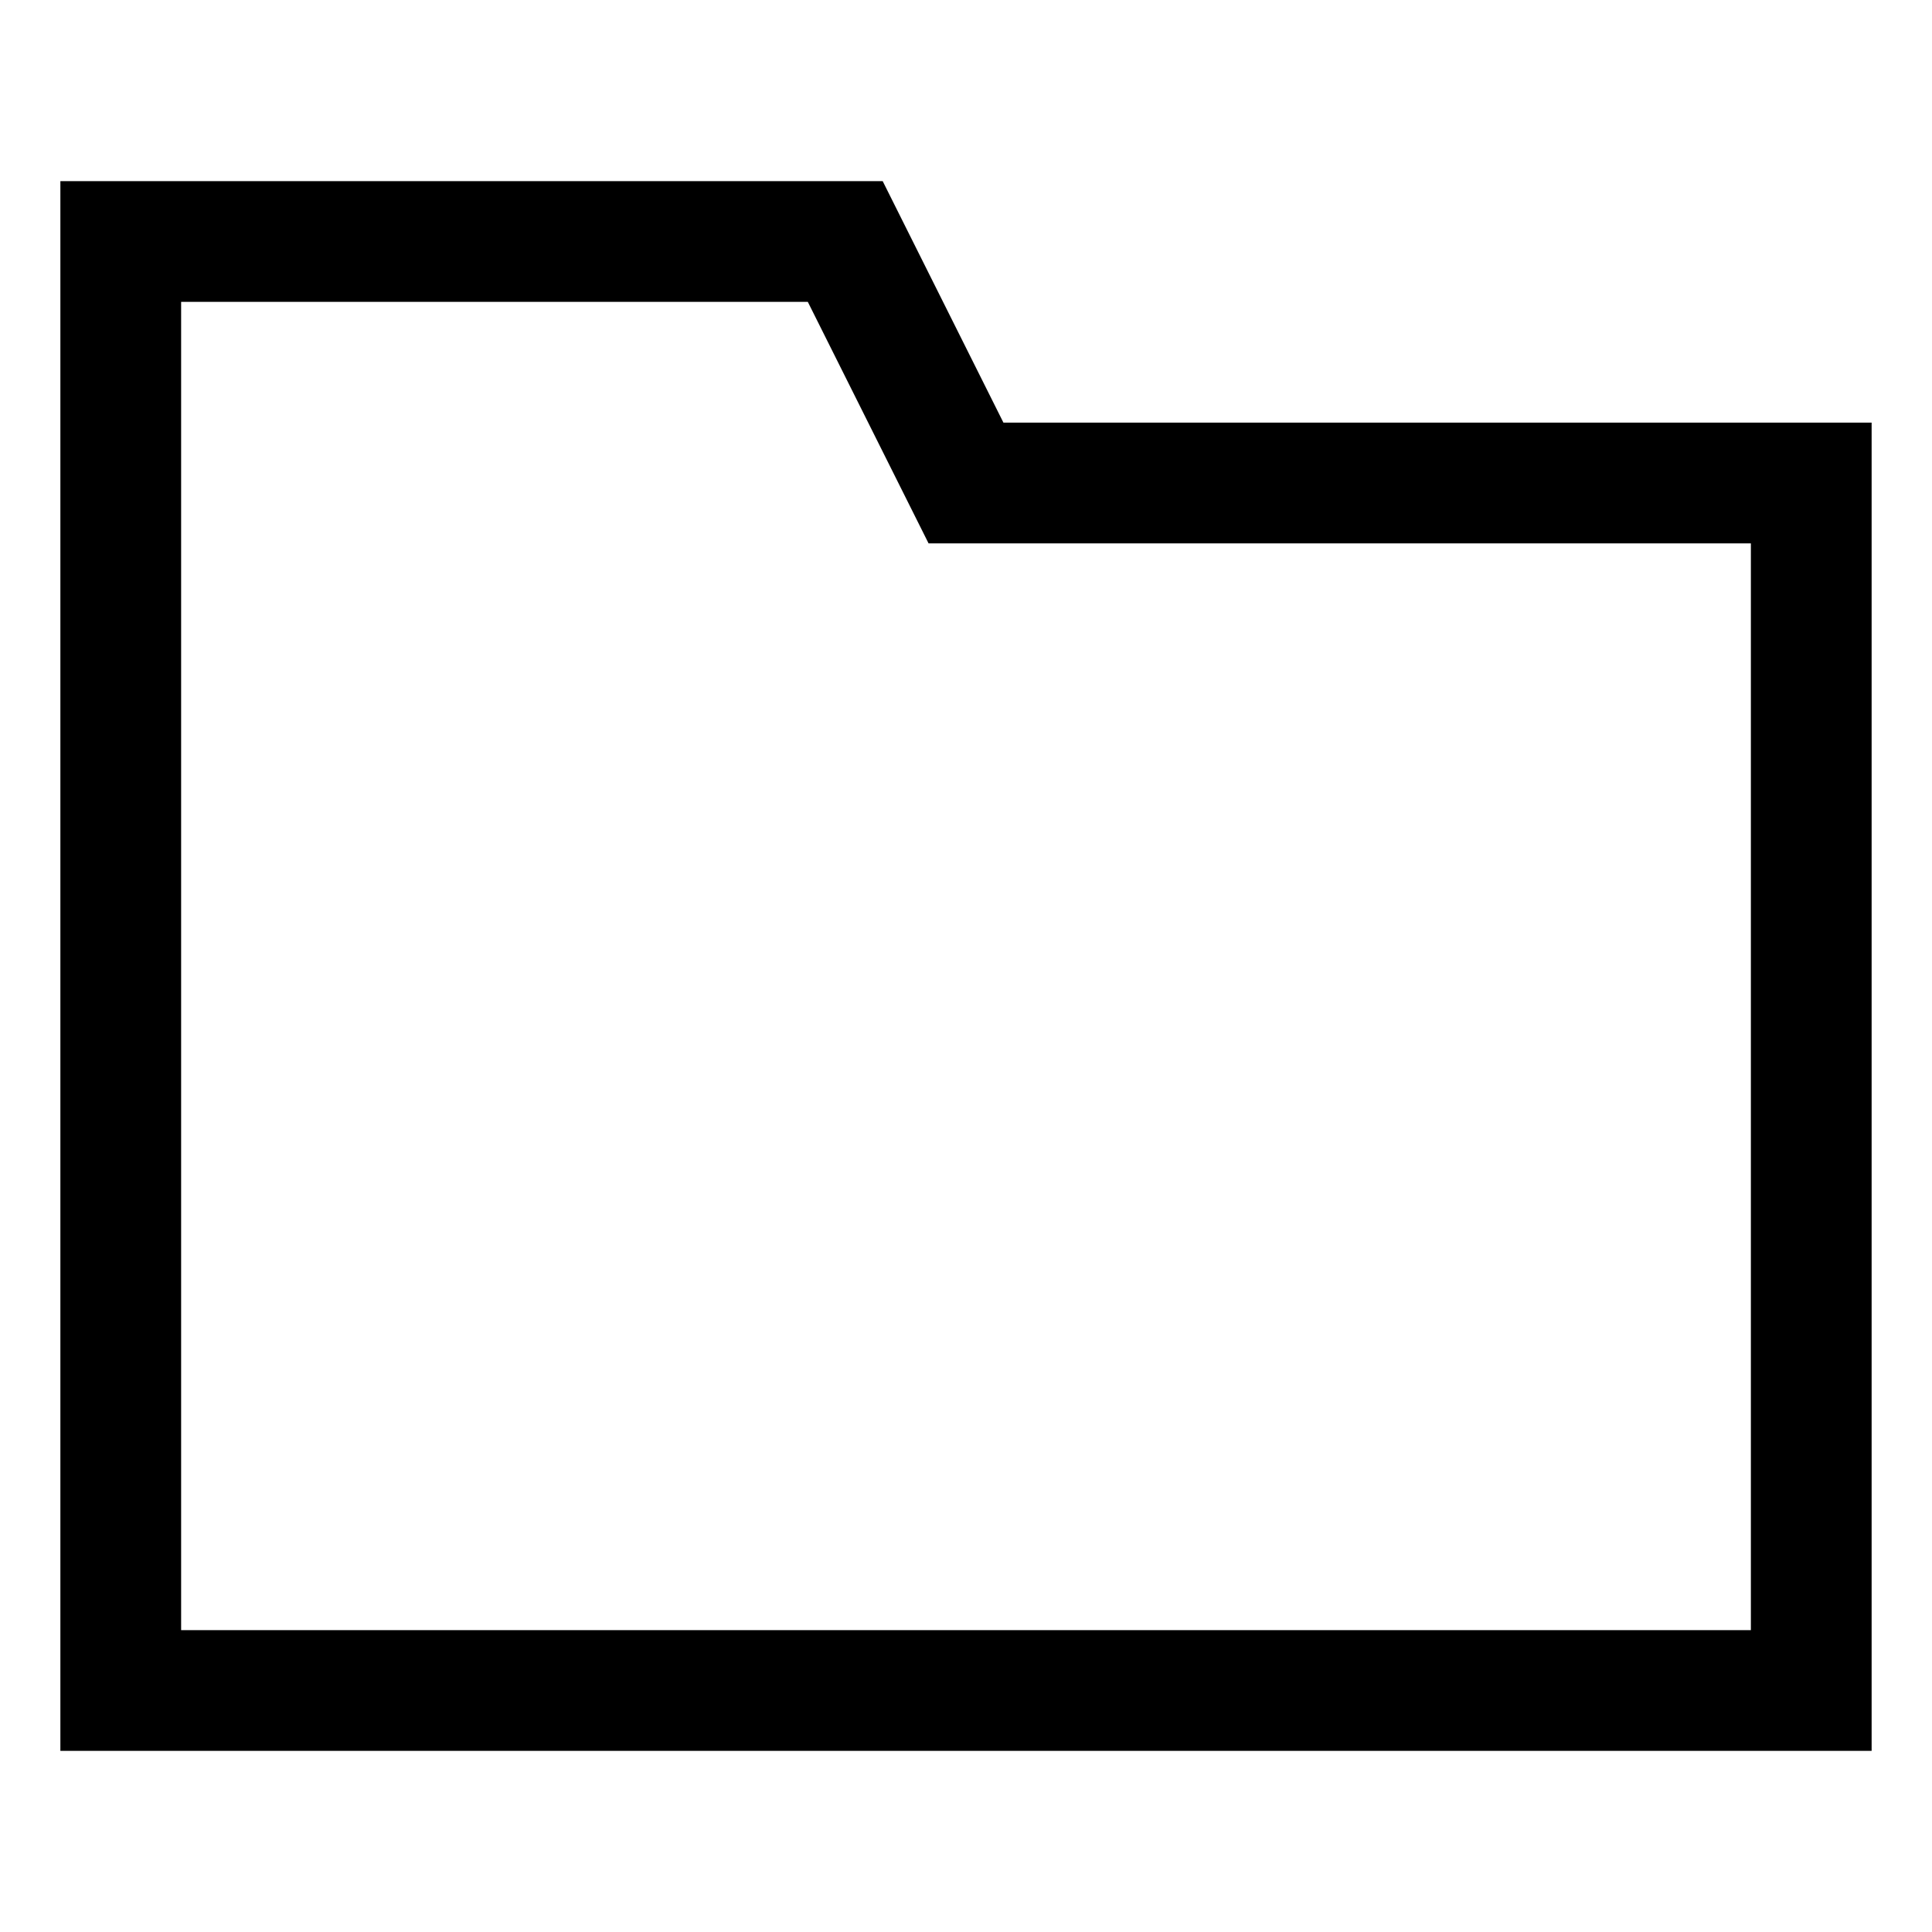 <?xml version="1.0" encoding="UTF-8" standalone="no"?><!-- icon666.com - MILLIONS OF FREE VECTOR ICONS --><svg width="1024" height="1024" viewBox="0 0 32 32" xmlns="http://www.w3.org/2000/svg"><g id="Layer_2" data-name="Layer 2"><path d="m31 29h-30v-26h13.62l2 4h14.38zm-28-2h26v-18h-13.62l-2-4h-10.38z"/></g></svg>